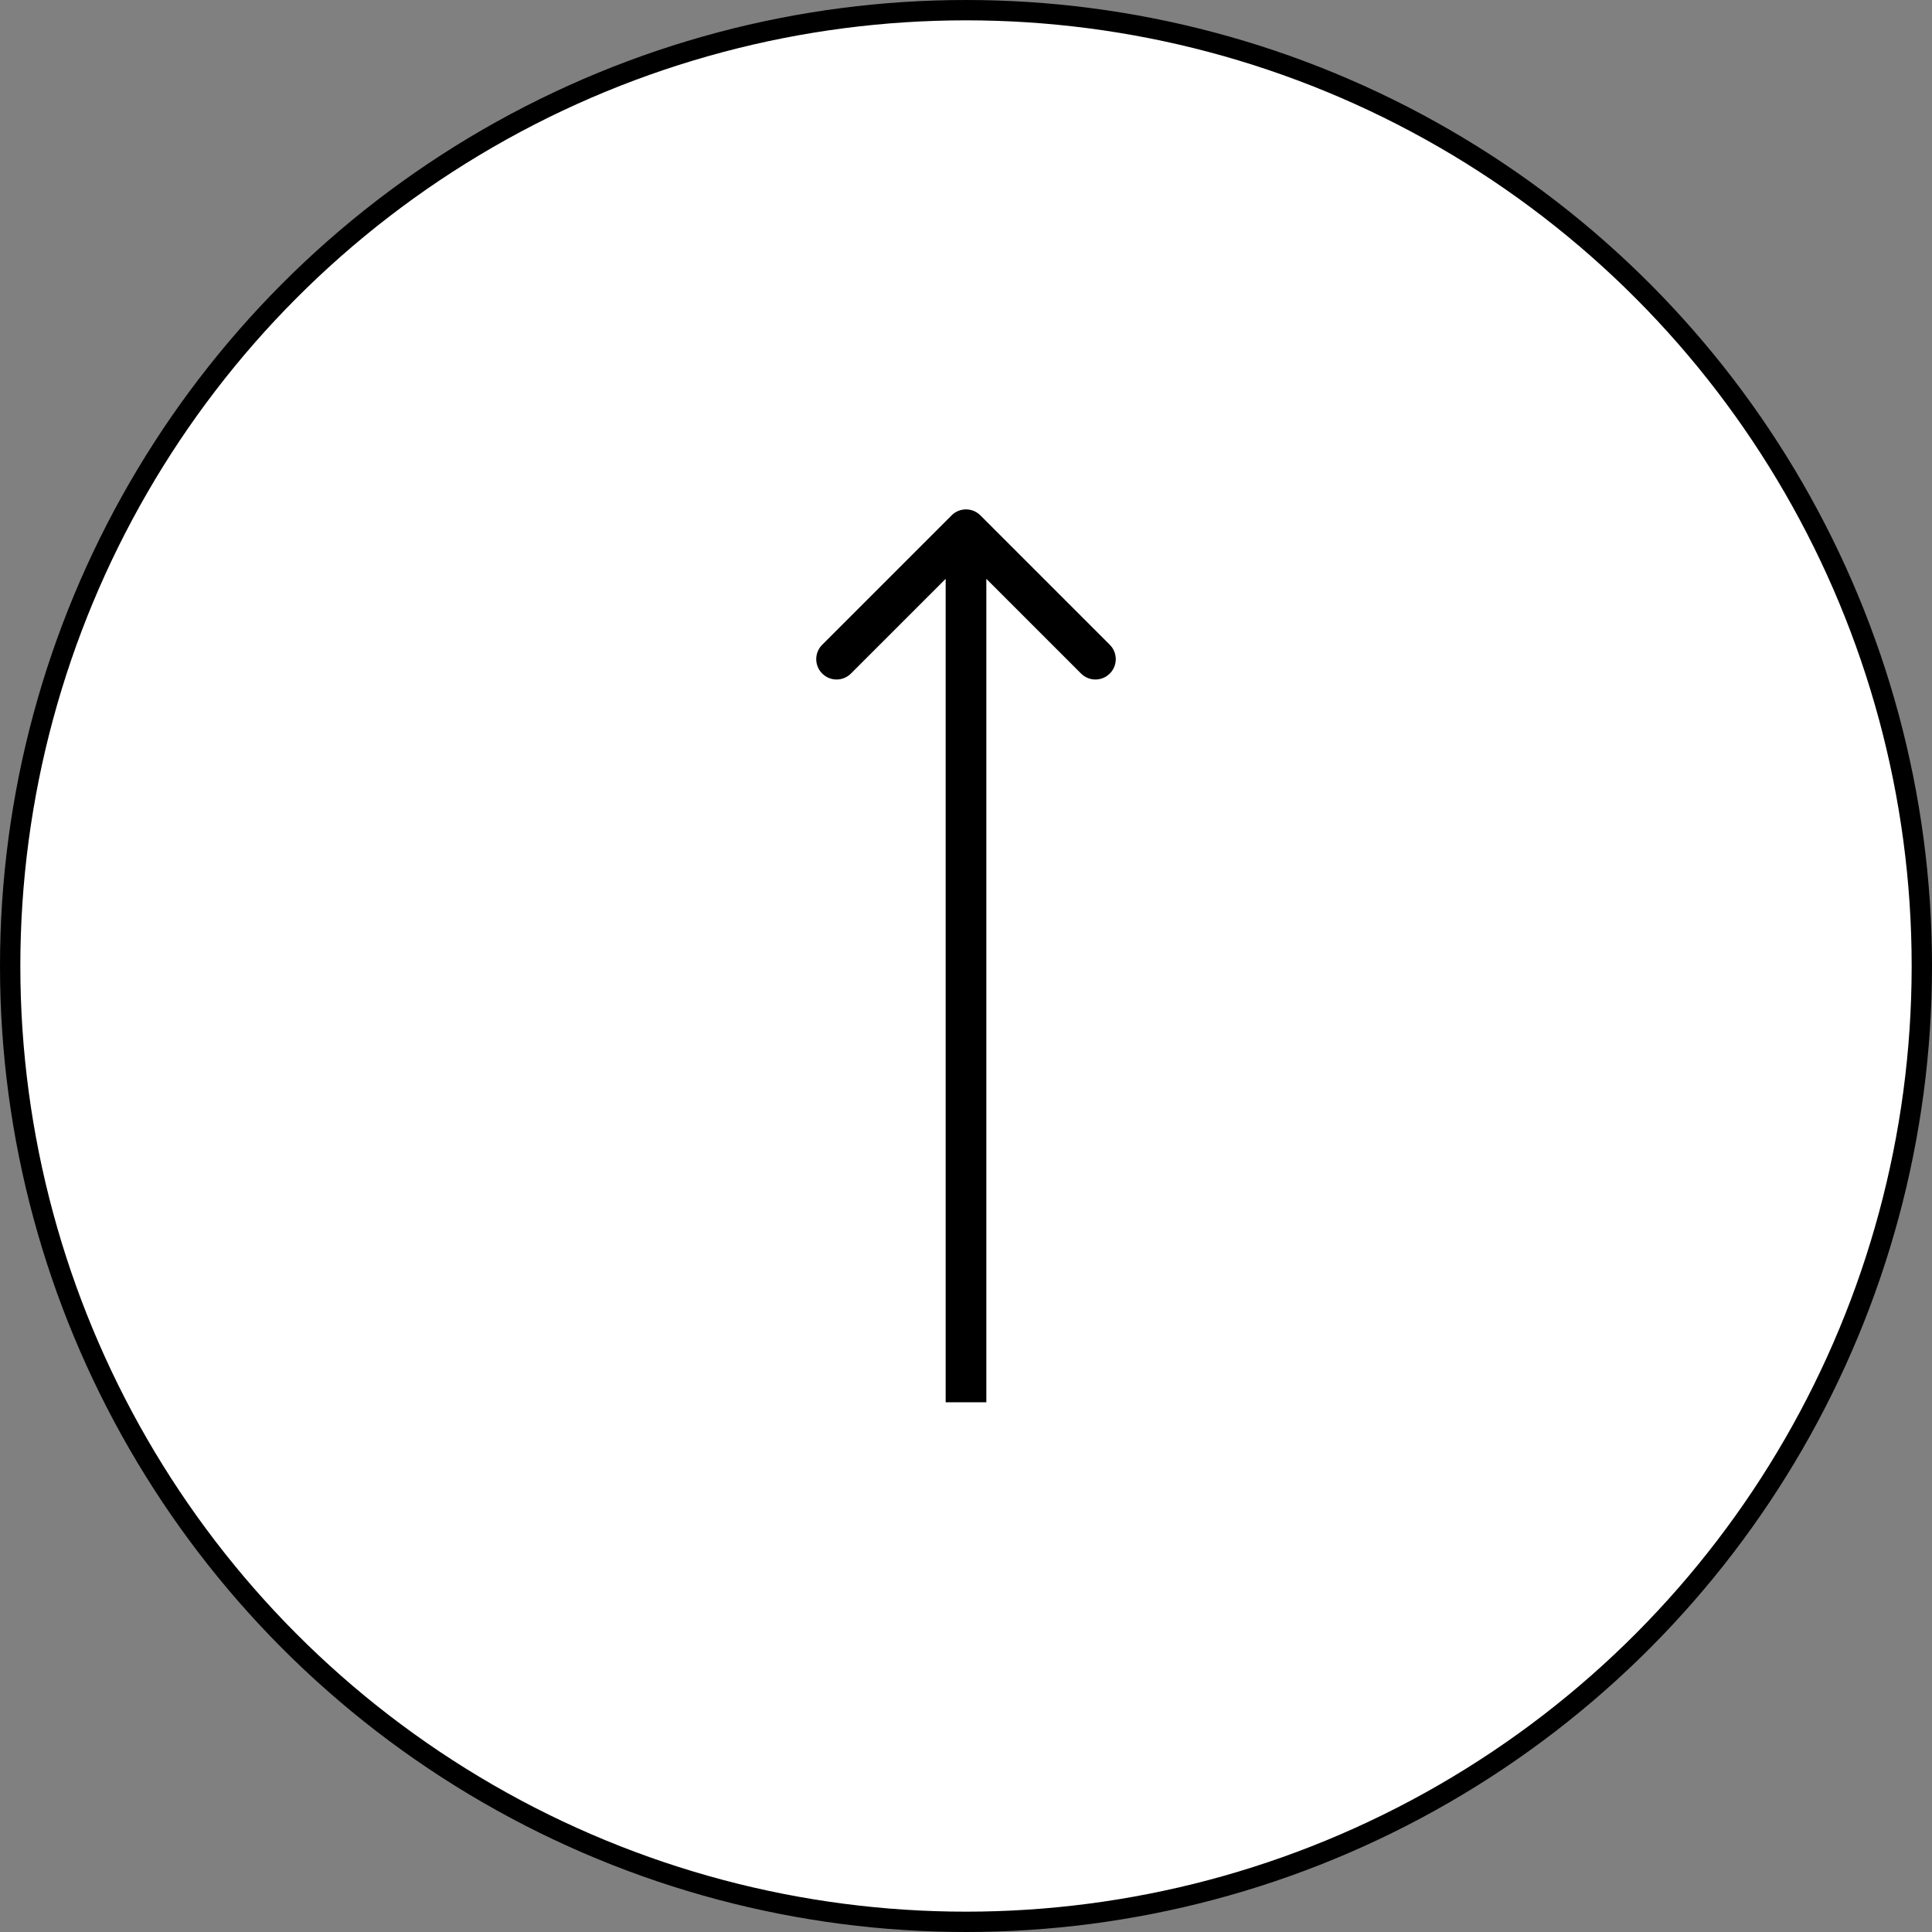 <?xml version="1.0" encoding="UTF-8"?> <svg xmlns="http://www.w3.org/2000/svg" width="95" height="95" viewBox="0 0 95 95" fill="none"><rect x="0" y="0" width="95" height="95" fill="#808080" stroke="none"/><circle cx="47.5" cy="47.5" r="47" fill="white" stroke="black"></circle><path d="M48.207 25.341C47.817 24.95 47.183 24.95 46.793 25.341L40.429 31.705C40.038 32.095 40.038 32.728 40.429 33.119C40.819 33.51 41.453 33.51 41.843 33.119L47.5 27.462L53.157 33.119C53.547 33.51 54.181 33.51 54.571 33.119C54.962 32.728 54.962 32.095 54.571 31.705L48.207 25.341ZM48.5 68.951L48.5 26.048L46.5 26.048L46.5 68.951L48.5 68.951Z" fill="black"></path></svg> 